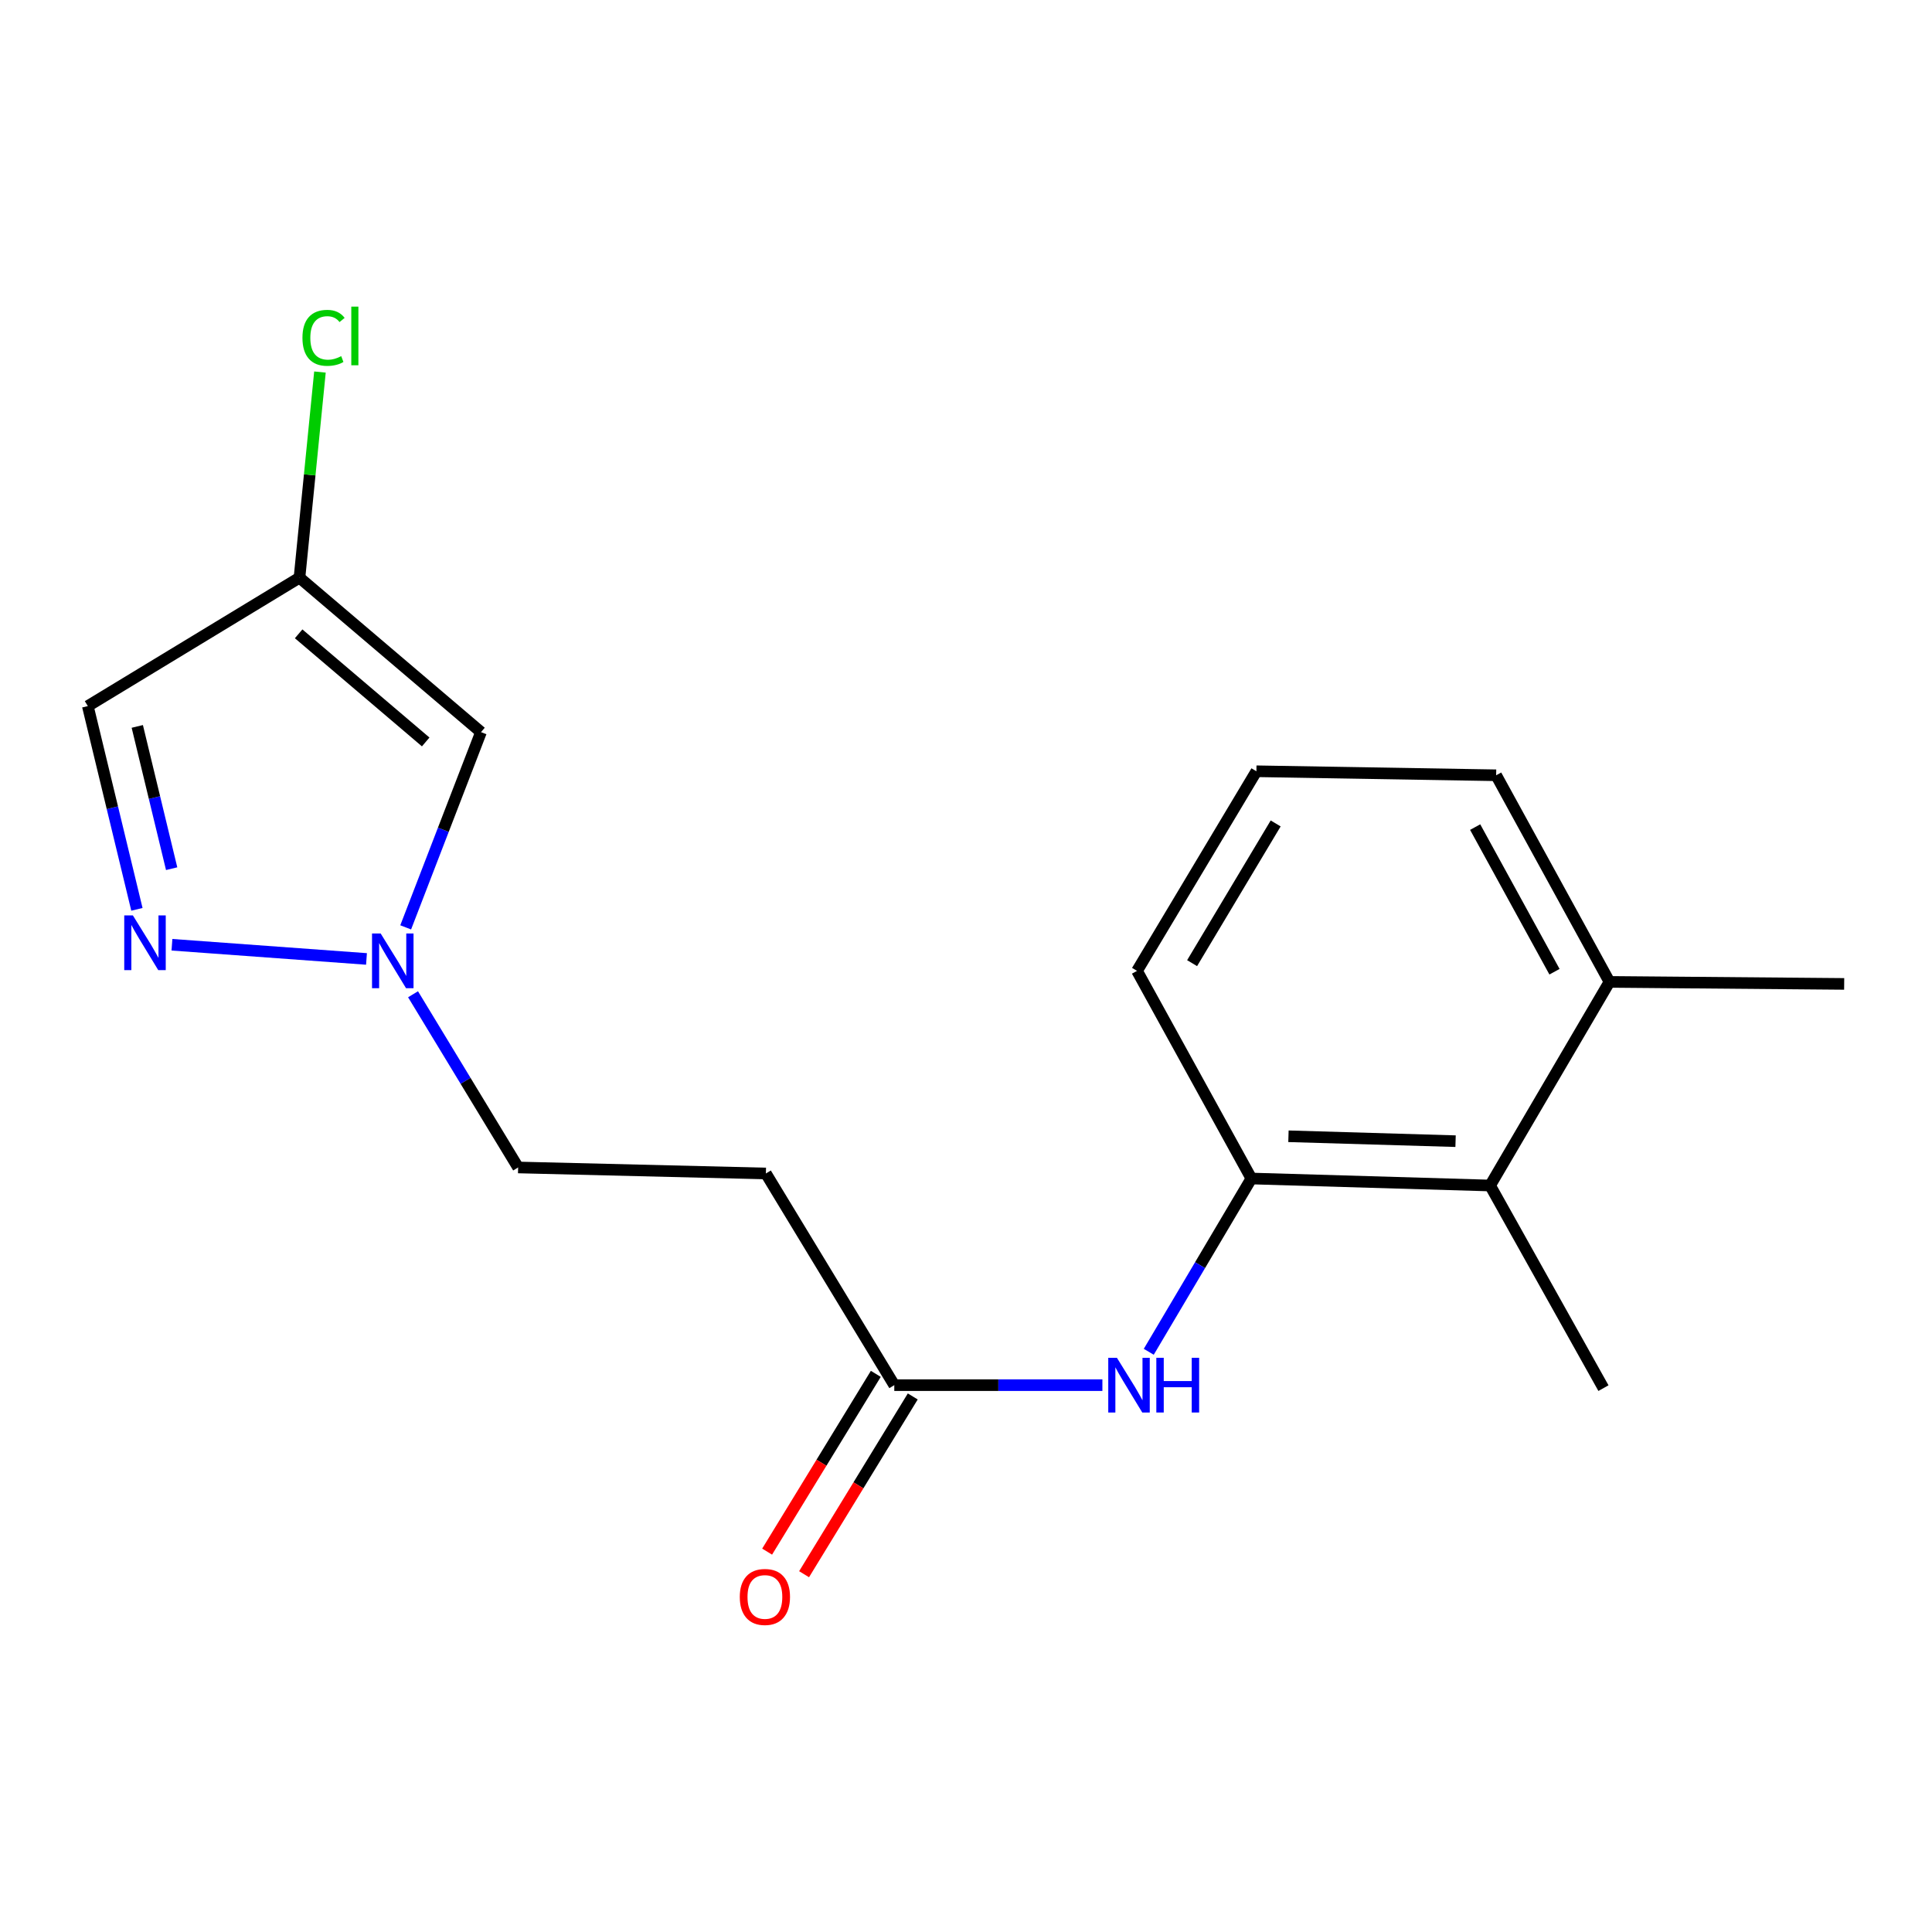 <?xml version='1.0' encoding='iso-8859-1'?>
<svg version='1.1' baseProfile='full'
              xmlns='http://www.w3.org/2000/svg'
                      xmlns:rdkit='http://www.rdkit.org/xml'
                      xmlns:xlink='http://www.w3.org/1999/xlink'
                  xml:space='preserve'
width='1000px' height='1000px' viewBox='0 0 1000 1000'>
<!-- END OF HEADER -->
<rect style='opacity:1.0;fill:#FFFFFF;stroke:none' width='1000' height='1000' x='0' y='0'> </rect>
<path class='bond-0' d='M 89.003,489.002 L 189.696,496.346' style='fill:none;fill-rule:evenodd;stroke:#0000FF;stroke-width:6px;stroke-linecap:butt;stroke-linejoin:miter;stroke-opacity:1' />
<path class='bond-4' d='M 70.867,470.674 L 58.161,418.074' style='fill:none;fill-rule:evenodd;stroke:#0000FF;stroke-width:6px;stroke-linecap:butt;stroke-linejoin:miter;stroke-opacity:1' />
<path class='bond-4' d='M 58.161,418.074 L 45.455,365.474' style='fill:none;fill-rule:evenodd;stroke:#000000;stroke-width:6px;stroke-linecap:butt;stroke-linejoin:miter;stroke-opacity:1' />
<path class='bond-4' d='M 88.848,449.63 L 79.954,412.81' style='fill:none;fill-rule:evenodd;stroke:#0000FF;stroke-width:6px;stroke-linecap:butt;stroke-linejoin:miter;stroke-opacity:1' />
<path class='bond-4' d='M 79.954,412.81 L 71.059,375.99' style='fill:none;fill-rule:evenodd;stroke:#000000;stroke-width:6px;stroke-linecap:butt;stroke-linejoin:miter;stroke-opacity:1' />
<path class='bond-1' d='M 209.986,480.006 L 229.474,429.478' style='fill:none;fill-rule:evenodd;stroke:#0000FF;stroke-width:6px;stroke-linecap:butt;stroke-linejoin:miter;stroke-opacity:1' />
<path class='bond-1' d='M 229.474,429.478 L 248.962,378.951' style='fill:none;fill-rule:evenodd;stroke:#000000;stroke-width:6px;stroke-linecap:butt;stroke-linejoin:miter;stroke-opacity:1' />
<path class='bond-9' d='M 213.789,514.626 L 240.985,559.453' style='fill:none;fill-rule:evenodd;stroke:#0000FF;stroke-width:6px;stroke-linecap:butt;stroke-linejoin:miter;stroke-opacity:1' />
<path class='bond-9' d='M 240.985,559.453 L 268.181,604.28' style='fill:none;fill-rule:evenodd;stroke:#000000;stroke-width:6px;stroke-linecap:butt;stroke-linejoin:miter;stroke-opacity:1' />
<path class='bond-18' d='M 248.962,378.951 L 155.012,299' style='fill:none;fill-rule:evenodd;stroke:#000000;stroke-width:6px;stroke-linecap:butt;stroke-linejoin:miter;stroke-opacity:1' />
<path class='bond-18' d='M 220.34,384.032 L 154.575,328.066' style='fill:none;fill-rule:evenodd;stroke:#000000;stroke-width:6px;stroke-linecap:butt;stroke-linejoin:miter;stroke-opacity:1' />
<path class='bond-2' d='M 155.012,299 L 45.455,365.474' style='fill:none;fill-rule:evenodd;stroke:#000000;stroke-width:6px;stroke-linecap:butt;stroke-linejoin:miter;stroke-opacity:1' />
<path class='bond-12' d='M 155.012,299 L 160.309,245.784' style='fill:none;fill-rule:evenodd;stroke:#000000;stroke-width:6px;stroke-linecap:butt;stroke-linejoin:miter;stroke-opacity:1' />
<path class='bond-12' d='M 160.309,245.784 L 165.607,192.569' style='fill:none;fill-rule:evenodd;stroke:#00CC00;stroke-width:6px;stroke-linecap:butt;stroke-linejoin:miter;stroke-opacity:1' />
<path class='bond-3' d='M 647.708,609.997 L 621.153,654.841' style='fill:none;fill-rule:evenodd;stroke:#000000;stroke-width:6px;stroke-linecap:butt;stroke-linejoin:miter;stroke-opacity:1' />
<path class='bond-3' d='M 621.153,654.841 L 594.598,699.684' style='fill:none;fill-rule:evenodd;stroke:#0000FF;stroke-width:6px;stroke-linecap:butt;stroke-linejoin:miter;stroke-opacity:1' />
<path class='bond-7' d='M 647.708,609.997 L 771.277,613.622' style='fill:none;fill-rule:evenodd;stroke:#000000;stroke-width:6px;stroke-linecap:butt;stroke-linejoin:miter;stroke-opacity:1' />
<path class='bond-7' d='M 666.901,588.131 L 753.399,590.668' style='fill:none;fill-rule:evenodd;stroke:#000000;stroke-width:6px;stroke-linecap:butt;stroke-linejoin:miter;stroke-opacity:1' />
<path class='bond-13' d='M 647.708,609.997 L 588.52,502.52' style='fill:none;fill-rule:evenodd;stroke:#000000;stroke-width:6px;stroke-linecap:butt;stroke-linejoin:miter;stroke-opacity:1' />
<path class='bond-5' d='M 570.595,716.951 L 516.739,716.951' style='fill:none;fill-rule:evenodd;stroke:#0000FF;stroke-width:6px;stroke-linecap:butt;stroke-linejoin:miter;stroke-opacity:1' />
<path class='bond-5' d='M 516.739,716.951 L 462.883,716.951' style='fill:none;fill-rule:evenodd;stroke:#000000;stroke-width:6px;stroke-linecap:butt;stroke-linejoin:miter;stroke-opacity:1' />
<path class='bond-6' d='M 462.883,716.951 L 396.421,607.394' style='fill:none;fill-rule:evenodd;stroke:#000000;stroke-width:6px;stroke-linecap:butt;stroke-linejoin:miter;stroke-opacity:1' />
<path class='bond-10' d='M 453.319,711.104 L 425.191,757.112' style='fill:none;fill-rule:evenodd;stroke:#000000;stroke-width:6px;stroke-linecap:butt;stroke-linejoin:miter;stroke-opacity:1' />
<path class='bond-10' d='M 425.191,757.112 L 397.064,803.119' style='fill:none;fill-rule:evenodd;stroke:#FF0000;stroke-width:6px;stroke-linecap:butt;stroke-linejoin:miter;stroke-opacity:1' />
<path class='bond-10' d='M 472.447,722.798 L 444.32,768.806' style='fill:none;fill-rule:evenodd;stroke:#000000;stroke-width:6px;stroke-linecap:butt;stroke-linejoin:miter;stroke-opacity:1' />
<path class='bond-10' d='M 444.32,768.806 L 416.192,814.813' style='fill:none;fill-rule:evenodd;stroke:#FF0000;stroke-width:6px;stroke-linecap:butt;stroke-linejoin:miter;stroke-opacity:1' />
<path class='bond-11' d='M 771.277,613.622 L 833.056,508.225' style='fill:none;fill-rule:evenodd;stroke:#000000;stroke-width:6px;stroke-linecap:butt;stroke-linejoin:miter;stroke-opacity:1' />
<path class='bond-15' d='M 771.277,613.622 L 829.942,718.496' style='fill:none;fill-rule:evenodd;stroke:#000000;stroke-width:6px;stroke-linecap:butt;stroke-linejoin:miter;stroke-opacity:1' />
<path class='bond-8' d='M 396.421,607.394 L 268.181,604.28' style='fill:none;fill-rule:evenodd;stroke:#000000;stroke-width:6px;stroke-linecap:butt;stroke-linejoin:miter;stroke-opacity:1' />
<path class='bond-17' d='M 833.056,508.225 L 954.545,509.271' style='fill:none;fill-rule:evenodd;stroke:#000000;stroke-width:6px;stroke-linecap:butt;stroke-linejoin:miter;stroke-opacity:1' />
<path class='bond-19' d='M 833.056,508.225 L 774.404,401.283' style='fill:none;fill-rule:evenodd;stroke:#000000;stroke-width:6px;stroke-linecap:butt;stroke-linejoin:miter;stroke-opacity:1' />
<path class='bond-19' d='M 804.601,502.964 L 763.544,428.105' style='fill:none;fill-rule:evenodd;stroke:#000000;stroke-width:6px;stroke-linecap:butt;stroke-linejoin:miter;stroke-opacity:1' />
<path class='bond-14' d='M 588.52,502.52 L 650.311,399.203' style='fill:none;fill-rule:evenodd;stroke:#000000;stroke-width:6px;stroke-linecap:butt;stroke-linejoin:miter;stroke-opacity:1' />
<path class='bond-14' d='M 617.03,498.53 L 660.284,426.208' style='fill:none;fill-rule:evenodd;stroke:#000000;stroke-width:6px;stroke-linecap:butt;stroke-linejoin:miter;stroke-opacity:1' />
<path class='bond-16' d='M 650.311,399.203 L 774.404,401.283' style='fill:none;fill-rule:evenodd;stroke:#000000;stroke-width:6px;stroke-linecap:butt;stroke-linejoin:miter;stroke-opacity:1' />
<path  class='atom-0' d='M 68.788 473.825
L 78.069 488.825
Q 78.989 490.305, 80.469 492.985
Q 81.948 495.665, 82.028 495.825
L 82.028 473.825
L 85.788 473.825
L 85.788 502.145
L 81.909 502.145
L 71.948 485.745
Q 70.788 483.825, 69.549 481.625
Q 68.349 479.425, 67.989 478.745
L 67.989 502.145
L 64.308 502.145
L 64.308 473.825
L 68.788 473.825
' fill='#0000FF'/>
<path  class='atom-1' d='M 197.041 483.179
L 206.321 498.179
Q 207.241 499.659, 208.721 502.339
Q 210.201 505.019, 210.281 505.179
L 210.281 483.179
L 214.041 483.179
L 214.041 511.499
L 210.161 511.499
L 200.201 495.099
Q 199.041 493.179, 197.801 490.979
Q 196.601 488.779, 196.241 488.099
L 196.241 511.499
L 192.561 511.499
L 192.561 483.179
L 197.041 483.179
' fill='#0000FF'/>
<path  class='atom-6' d='M 578.113 702.791
L 587.393 717.791
Q 588.313 719.271, 589.793 721.951
Q 591.273 724.631, 591.353 724.791
L 591.353 702.791
L 595.113 702.791
L 595.113 731.111
L 591.233 731.111
L 581.273 714.711
Q 580.113 712.791, 578.873 710.591
Q 577.673 708.391, 577.313 707.711
L 577.313 731.111
L 573.633 731.111
L 573.633 702.791
L 578.113 702.791
' fill='#0000FF'/>
<path  class='atom-6' d='M 598.513 702.791
L 602.353 702.791
L 602.353 714.831
L 616.833 714.831
L 616.833 702.791
L 620.673 702.791
L 620.673 731.111
L 616.833 731.111
L 616.833 718.031
L 602.353 718.031
L 602.353 731.111
L 598.513 731.111
L 598.513 702.791
' fill='#0000FF'/>
<path  class='atom-11' d='M 382.911 826.576
Q 382.911 819.776, 386.271 815.976
Q 389.631 812.176, 395.911 812.176
Q 402.191 812.176, 405.551 815.976
Q 408.911 819.776, 408.911 826.576
Q 408.911 833.456, 405.511 837.376
Q 402.111 841.256, 395.911 841.256
Q 389.671 841.256, 386.271 837.376
Q 382.911 833.496, 382.911 826.576
M 395.911 838.056
Q 400.231 838.056, 402.551 835.176
Q 404.911 832.256, 404.911 826.576
Q 404.911 821.016, 402.551 818.216
Q 400.231 815.376, 395.911 815.376
Q 391.591 815.376, 389.231 818.176
Q 386.911 820.976, 386.911 826.576
Q 386.911 832.296, 389.231 835.176
Q 391.591 838.056, 395.911 838.056
' fill='#FF0000'/>
<path  class='atom-13' d='M 156.547 174.866
Q 156.547 167.826, 159.827 164.146
Q 163.147 160.426, 169.427 160.426
Q 175.267 160.426, 178.387 164.546
L 175.747 166.706
Q 173.467 163.706, 169.427 163.706
Q 165.147 163.706, 162.867 166.586
Q 160.627 169.426, 160.627 174.866
Q 160.627 180.466, 162.947 183.346
Q 165.307 186.226, 169.867 186.226
Q 172.987 186.226, 176.627 184.346
L 177.747 187.346
Q 176.267 188.306, 174.027 188.866
Q 171.787 189.426, 169.307 189.426
Q 163.147 189.426, 159.827 185.666
Q 156.547 181.906, 156.547 174.866
' fill='#00CC00'/>
<path  class='atom-13' d='M 181.827 158.706
L 185.507 158.706
L 185.507 189.066
L 181.827 189.066
L 181.827 158.706
' fill='#00CC00'/>
</svg>
